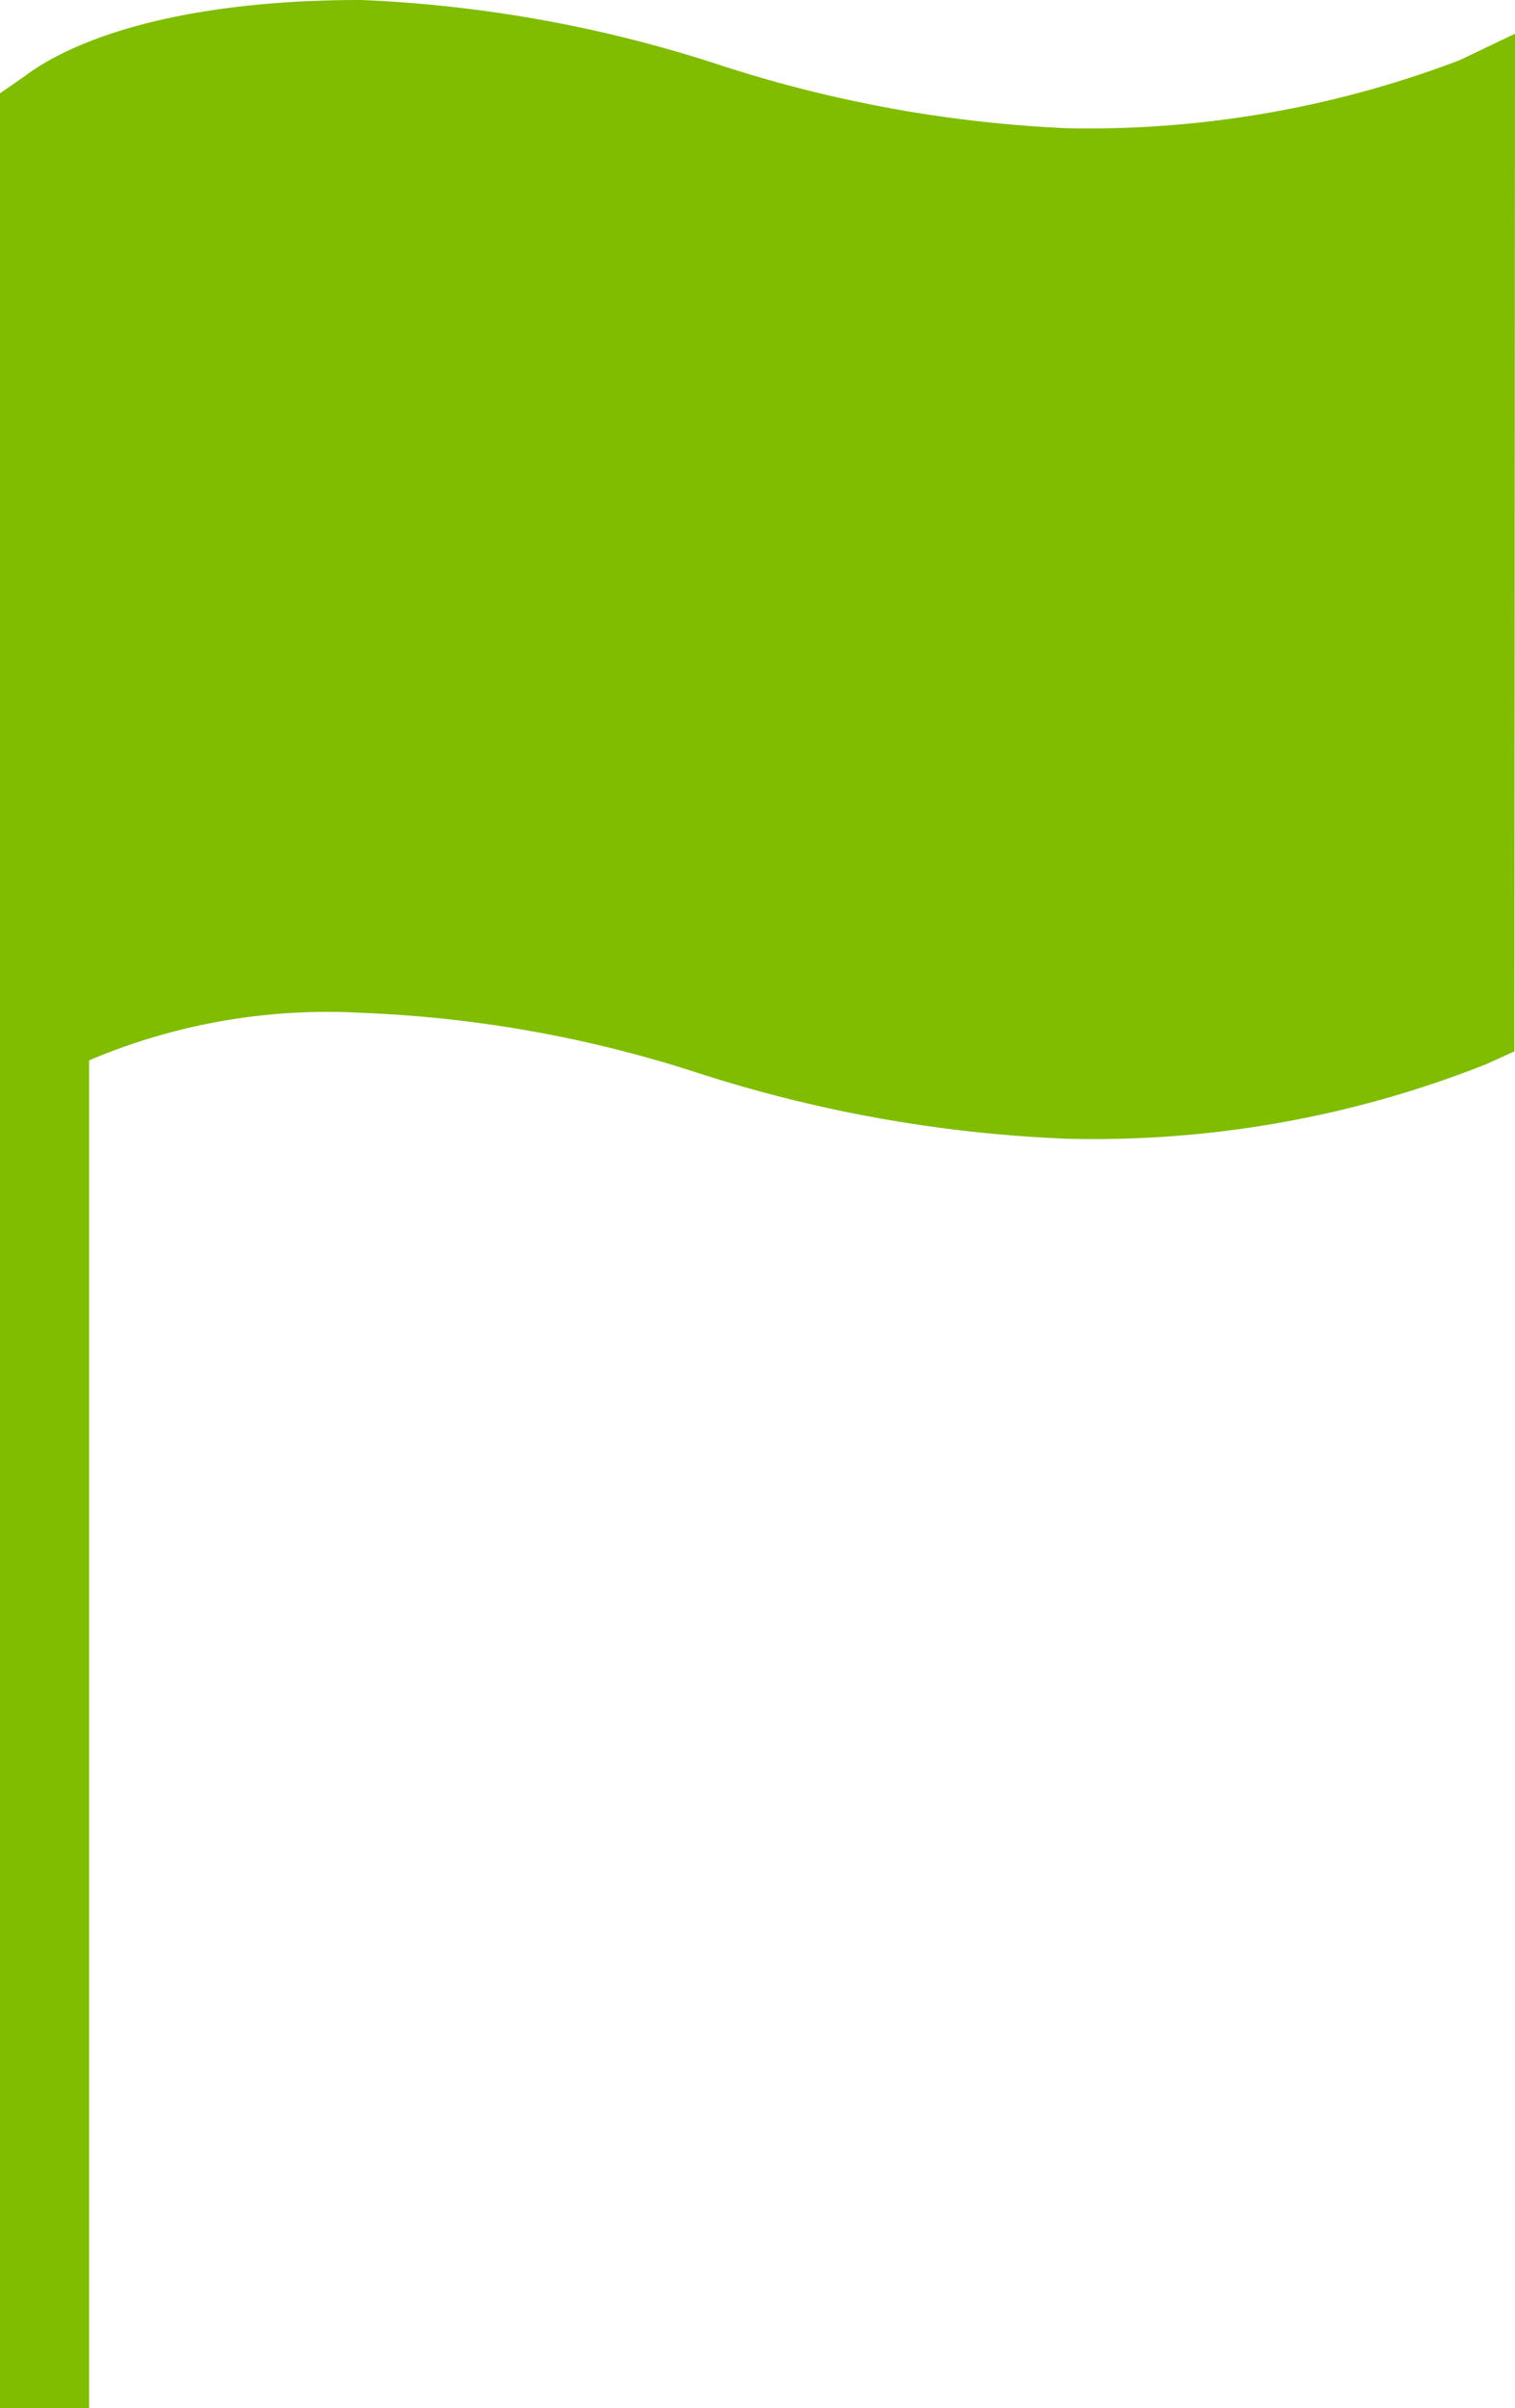 <?xml version="1.0" encoding="UTF-8"?> <svg xmlns="http://www.w3.org/2000/svg" viewBox="0 0 25.17 39.99"><defs><style>.cls-1{fill:#80bc00;}</style></defs><title>Asset 3</title><g id="Layer_2" data-name="Layer 2"><g id="Artwork"><path class="cls-1" d="M25.17.56,24.25,1a17.35,17.35,0,0,1-6.51,1.13,21.69,21.69,0,0,1-5.81-1.06A22.06,22.06,0,0,0,6,0C1.93,0,.55,1.17.39,1.28L0,1.55V40H1.48V17.61A10.12,10.12,0,0,1,6,16.82a20.62,20.62,0,0,1,5.6,1,22.87,22.87,0,0,0,6.1,1.09,17.68,17.68,0,0,0,7-1.24l.46-.21Z"></path></g></g></svg> 